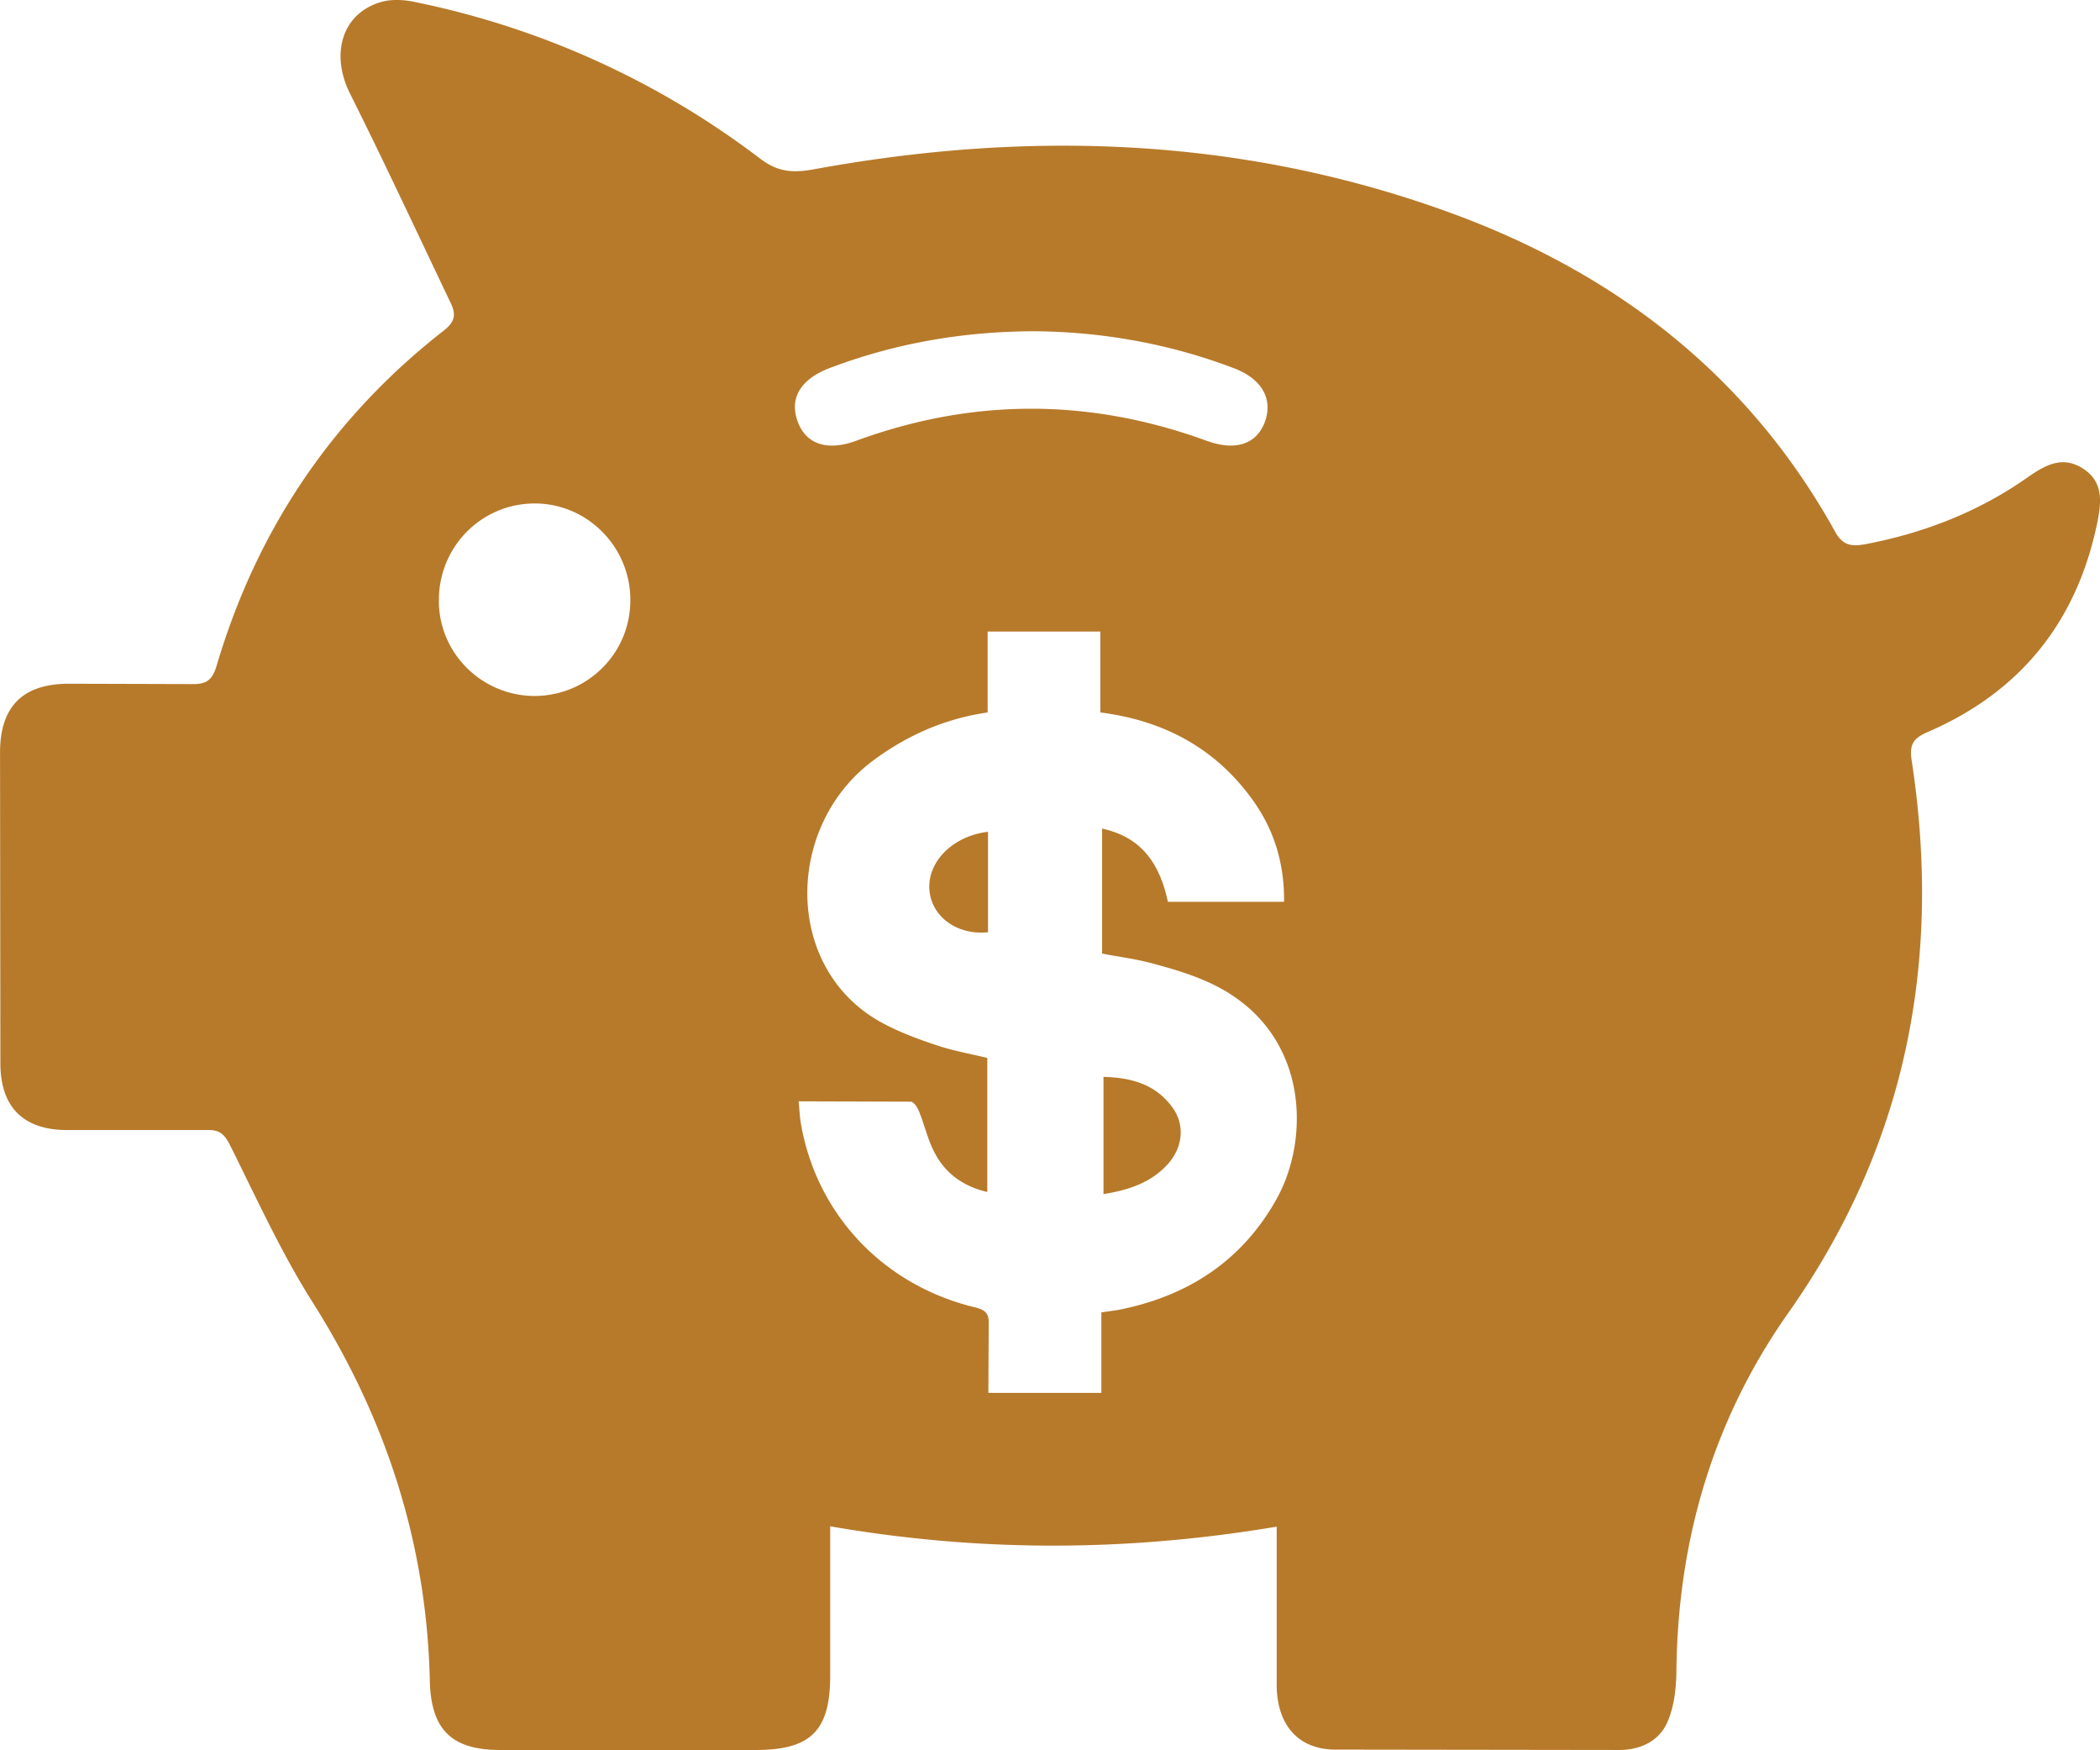 <svg xmlns="http://www.w3.org/2000/svg" width="60.003" height="50" xmlns:v="https://vecta.io/nano"><path fill-rule="evenodd" fill="#b77a2a" d="M28.23 26.633v-2.87c-1.02.12-1.76.88-1.67 1.7.08.741.8 1.26 1.67 1.17zm3.3 7.481c.73-.12 1.369-.33 1.85-.87.439-.5.48-1.16.08-1.66-.48-.62-1.16-.8-1.93-.819v3.349zM15.3 19.883c-1.51.01-2.75-1.2-2.76-2.7-.02-1.55 1.21-2.8 2.74-2.8 1.5 0 2.73 1.24 2.73 2.75.01 1.511-1.2 2.731-2.71 2.75zm14.22-10.42c1.911.01 3.85.34 5.72 1.05.829.31 1.149.9.89 1.57-.25.62-.85.81-1.68.5-3.33-1.21-6.66-1.21-9.99.01-.82.3-1.42.1-1.66-.53-.26-.68.07-1.23.91-1.55 1.85-.7 3.76-1.039 5.81-1.05zm6.959 34.151v.82 3.77c.031 1.109.641 1.77 1.66 1.779l8.121.011c.609 0 1.149-.25 1.389-.81.181-.42.24-.92.25-1.391.031-3.75 1.031-7.21 3.201-10.29 3.369-4.78 4.399-10.069 3.52-15.79-.07-.47.07-.63.46-.8 2.66-1.15 4.271-3.16 4.851-6.01.119-.6.159-1.15-.42-1.52s-1.07-.1-1.57.25c-1.391.98-2.95 1.59-4.621 1.91-.379.07-.659.07-.889-.36-2.521-4.54-6.391-7.47-11.201-9.18-5.89-2.1-11.919-2.28-18.009-1.16-.58.1-1 .07-1.5-.31a24.27 24.27 0 0 0-9.84-4.47c-.31-.07-.65-.09-.94-.02-1.15.3-1.52 1.47-.94 2.63.99 1.98 1.92 3.98 2.87 5.97.17.34.13.55-.19.8-3.19 2.49-5.34 5.69-6.49 9.57-.12.41-.29.54-.7.53l-3.55-.01c-1.29.01-1.93.65-1.94 1.94l.01 8.9c0 1.25.65 1.9 1.88 1.91h4.03c.34-.01.49.109.65.43.76 1.52 1.47 3.09 2.38 4.52 2.08 3.301 3.24 6.861 3.33 10.771.03 1.399.61 1.99 2.01 1.99h7.3c1.58 0 2.13-.55 2.13-2.13v-4.26c4.269.74 8.469.729 12.758.01zM22.82 31.463l3.2.01c.09 0 .2.17.24.28.15.37.24.771.42 1.13.31.631.84 1.01 1.53 1.17v-3.83c-.49-.119-1.01-.209-1.5-.379-.51-.171-1.02-.361-1.5-.621-2.82-1.52-2.8-5.6-.27-7.49.97-.72 2.04-1.2 3.28-1.38v-2.31h3.22v2.31c1.8.23 3.27 1.01 4.33 2.47.629.86.93 1.83.92 2.94h-3.32c-.221-1.031-.71-1.841-1.88-2.091v3.57c.46.09.94.149 1.399.271.521.139 1.041.289 1.53.5 3 1.279 3.06 4.479 2.04 6.27-.96 1.699-2.439 2.689-4.32 3.1-.209.051-.42.07-.67.11v2.3H28.24l.01-1.949c.01-.291-.06-.41-.37-.49-2.66-.631-4.59-2.701-5.01-5.34-.02-.16-.03-.32-.05-.551z"/></svg>